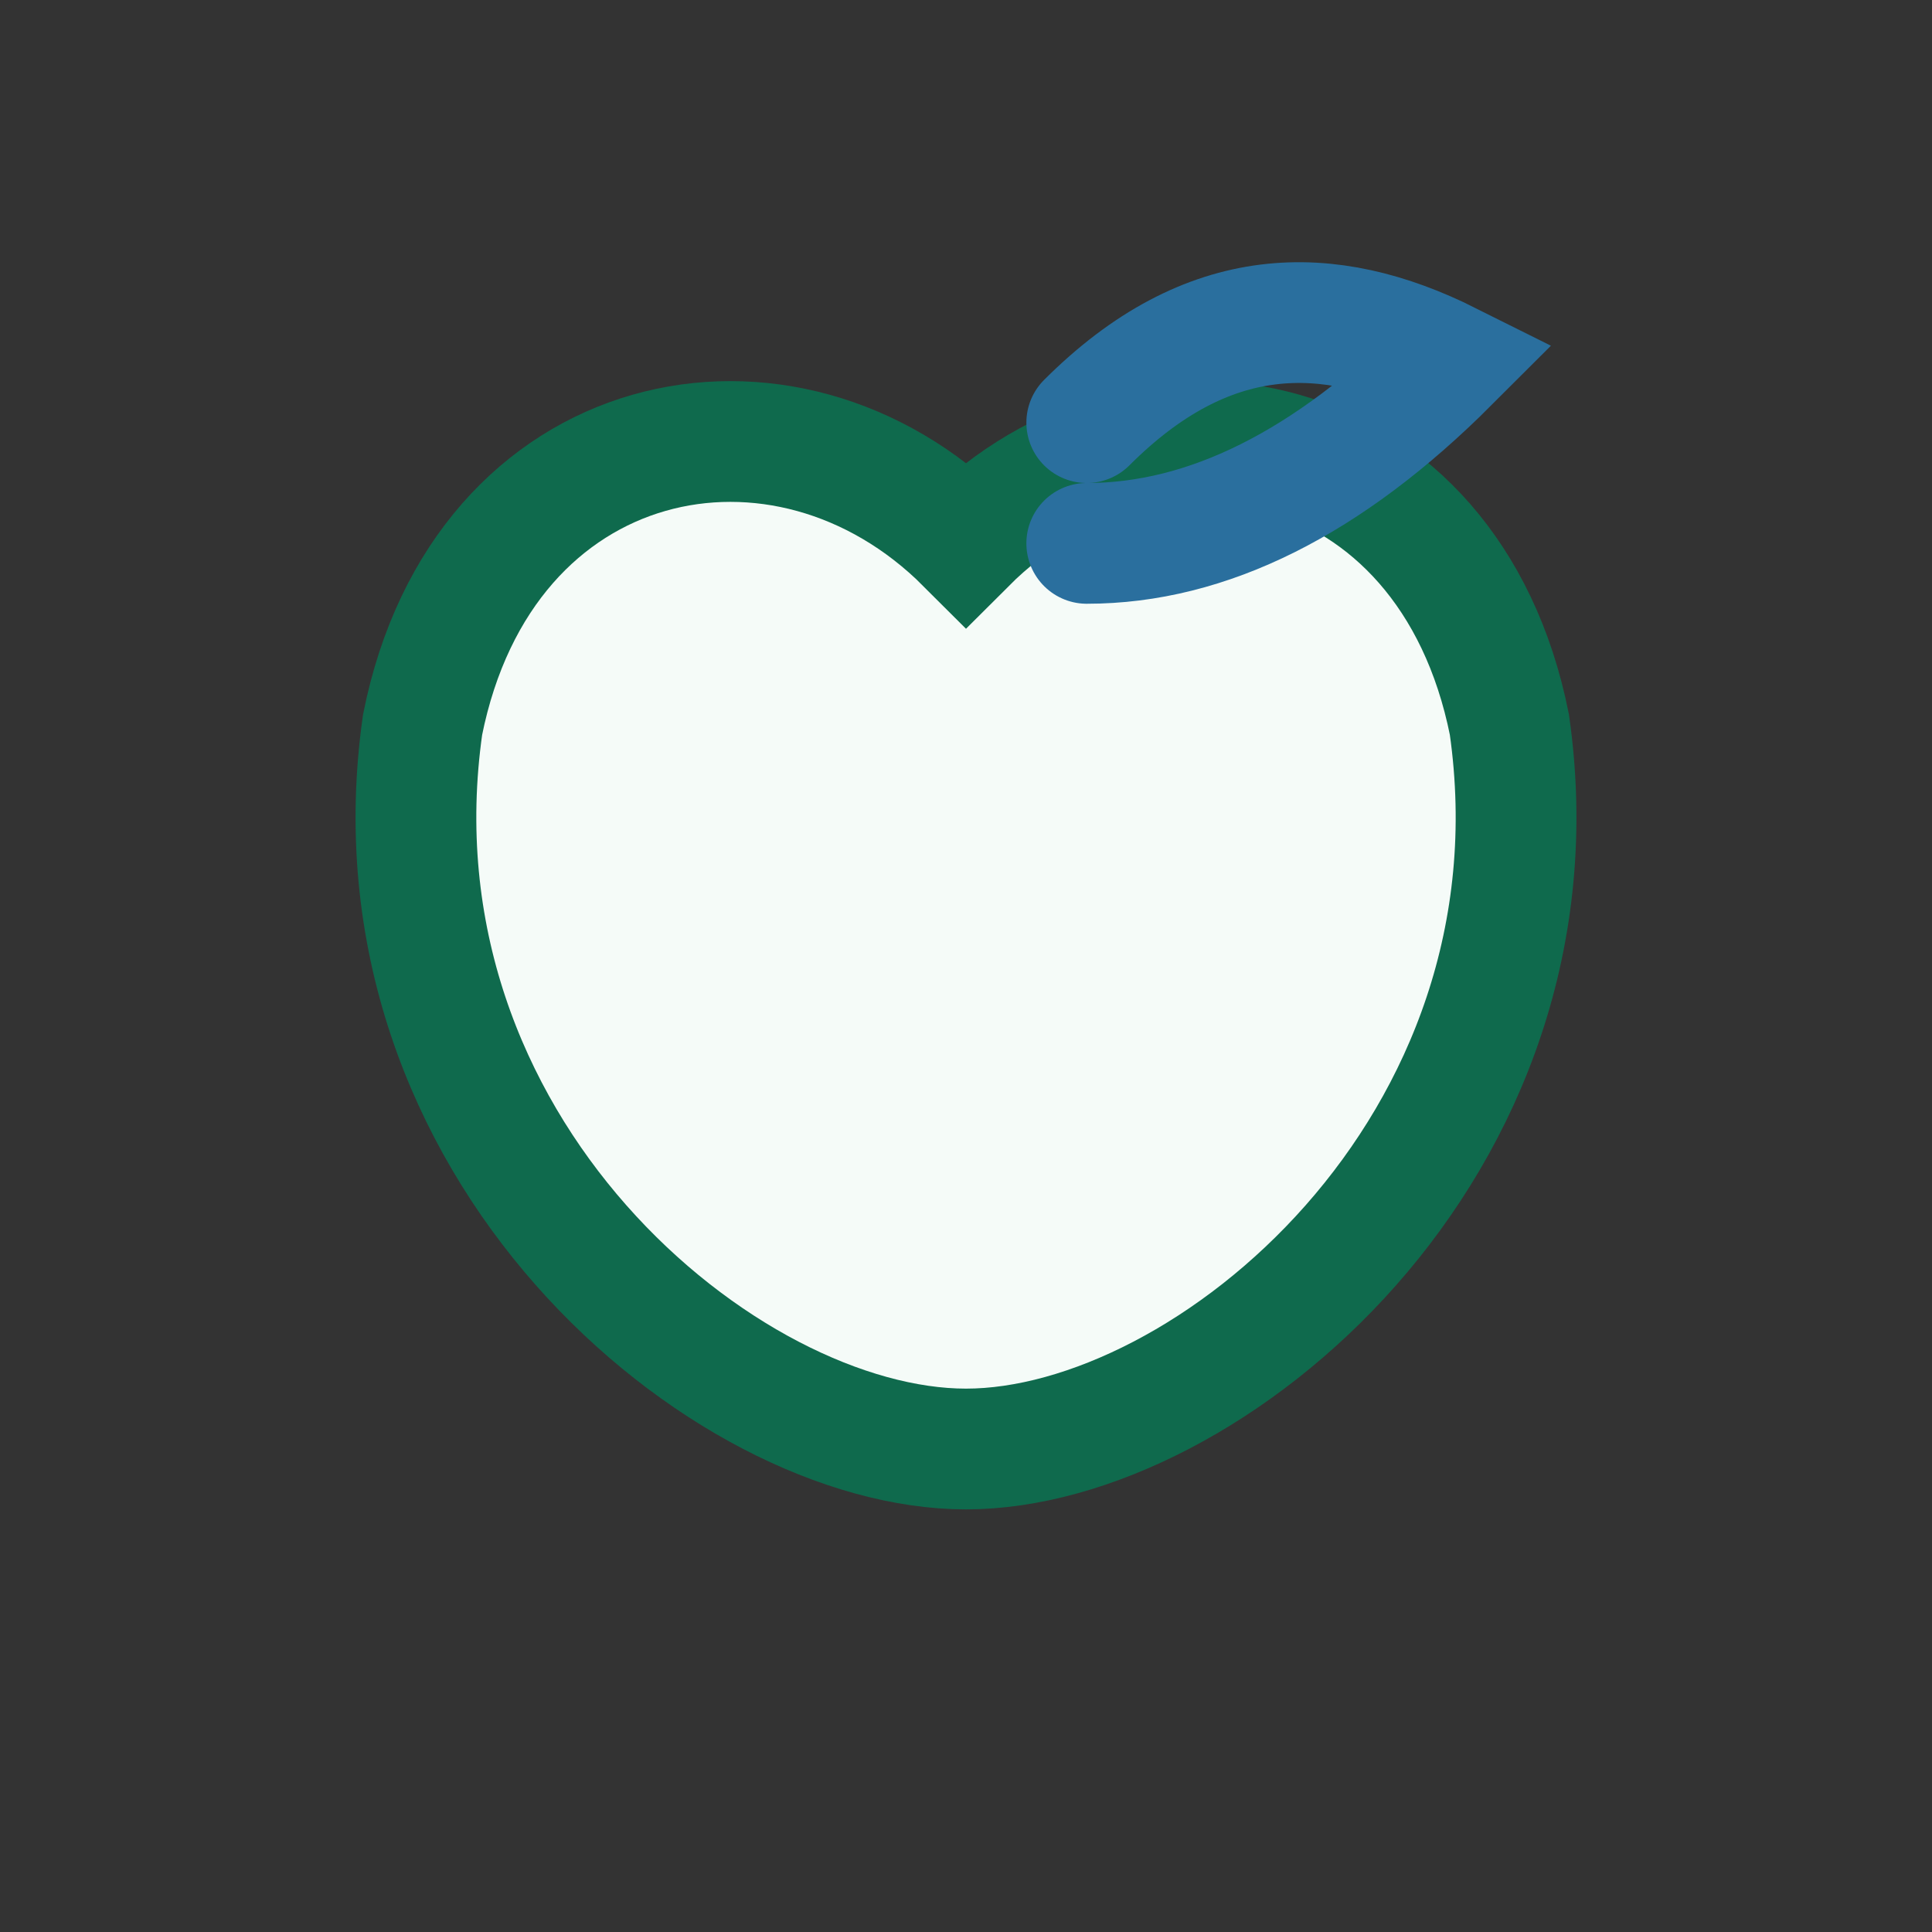 <?xml version="1.0" encoding="UTF-8"?>
<svg xmlns="http://www.w3.org/2000/svg" width="32" height="32" viewBox="0 0 32 32"><rect x="0" y="0" width="32" height="32" fill="#333333" stroke="none"/><path d="M16 9c3-3 8-2 9 3 1 7-5 12-9 12S6 19 7 12c1-5 6-6 9-3z" fill="#F5FBF8" stroke="#0F6A4D" stroke-width="2"/><path d="M18 7c2-2 4-2 6-1-2 2-4 3-6 3" fill="none" stroke="#2A6F9E" stroke-width="2" stroke-linecap="round"/></svg>